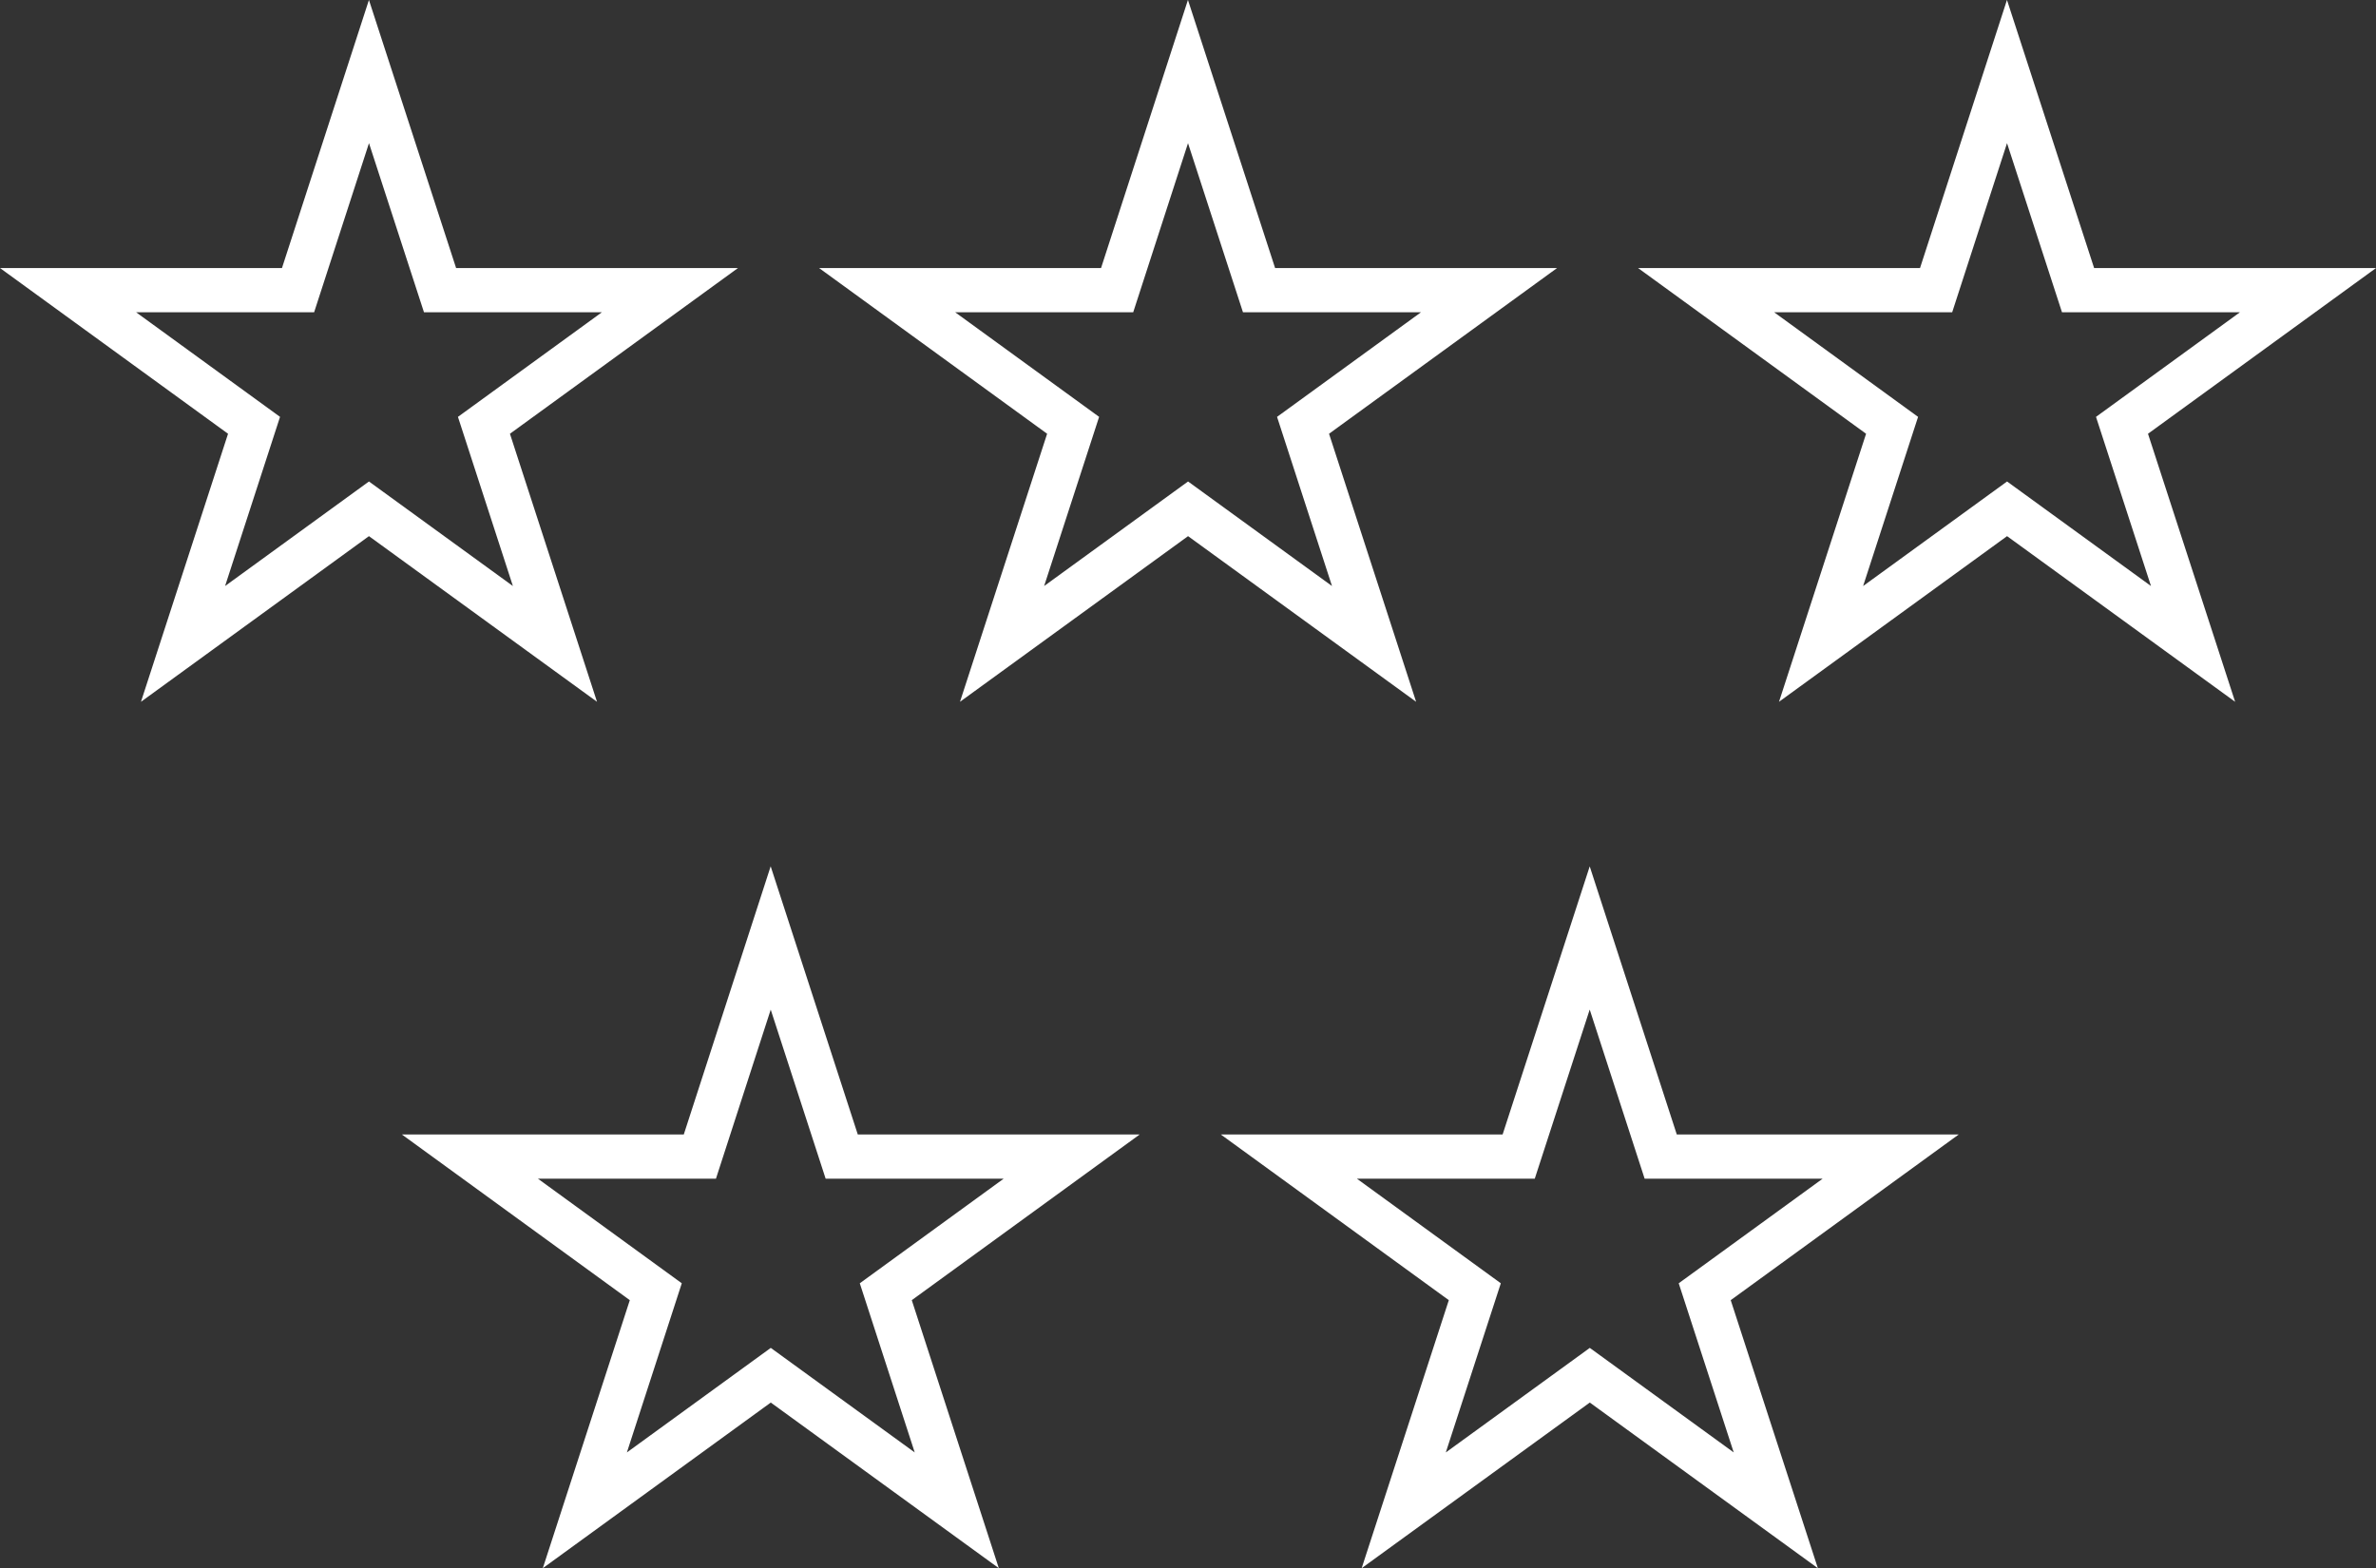 <?xml version="1.0" encoding="UTF-8"?> <svg xmlns="http://www.w3.org/2000/svg" width="107.434" height="70.915" viewBox="0 0 107.434 70.915"><rect x="0" y="0" width="107.434" height="70.915" fill="#333333" stroke="none"/><g id="noun-stars-1666787" transform="translate(3.077 3.236)"><path id="Path_135" data-name="Path 135" d="M60.274,245.559l3.214,9.885H73.883l-8.41,6.112,3.211,9.885-8.41-6.109-8.407,6.109,3.211-9.885-8.41-6.112h10.4Z" transform="translate(-46.668 -245.559)" fill="none" stroke="#fff" stroke-miterlimit="10" stroke-width="2"></path><path id="Path_136" data-name="Path 136" d="M158.831,245.559l3.213,9.885h10.4l-8.41,6.112,3.211,9.885-8.41-6.109-8.41,6.109,3.213-9.885-8.41-6.112h10.4Z" transform="translate(-108.192 -245.559)" fill="none" stroke="#fff" stroke-miterlimit="10" stroke-width="2"></path><path id="Path_137" data-name="Path 137" d="M257.39,245.559l3.213,9.885H271l-8.41,6.112,3.213,9.885-8.41-6.109-8.41,6.109,3.211-9.885-8.409-6.112h10.4Z" transform="translate(-169.718 -245.559)" fill="none" stroke="#fff" stroke-miterlimit="10" stroke-width="2"></path><path id="Path_138" data-name="Path 138" d="M355.953,245.559l3.211,9.885h10.4l-8.407,6.112,3.21,9.885-8.41-6.109-8.407,6.109,3.208-9.885-8.407-6.112h10.4Z" transform="translate(-324.182 -206.379)" fill="none" stroke="#fff" stroke-miterlimit="10" stroke-width="2"></path><path id="Path_139" data-name="Path 139" d="M454.507,245.559l3.21,9.885h10.4l-8.41,6.112,3.214,9.885-8.41-6.109-8.413,6.109,3.214-9.885-8.41-6.112h10.394Z" transform="translate(-385.703 -206.379)" fill="none" stroke="#fff" stroke-miterlimit="10" stroke-width="2"></path></g></svg> 